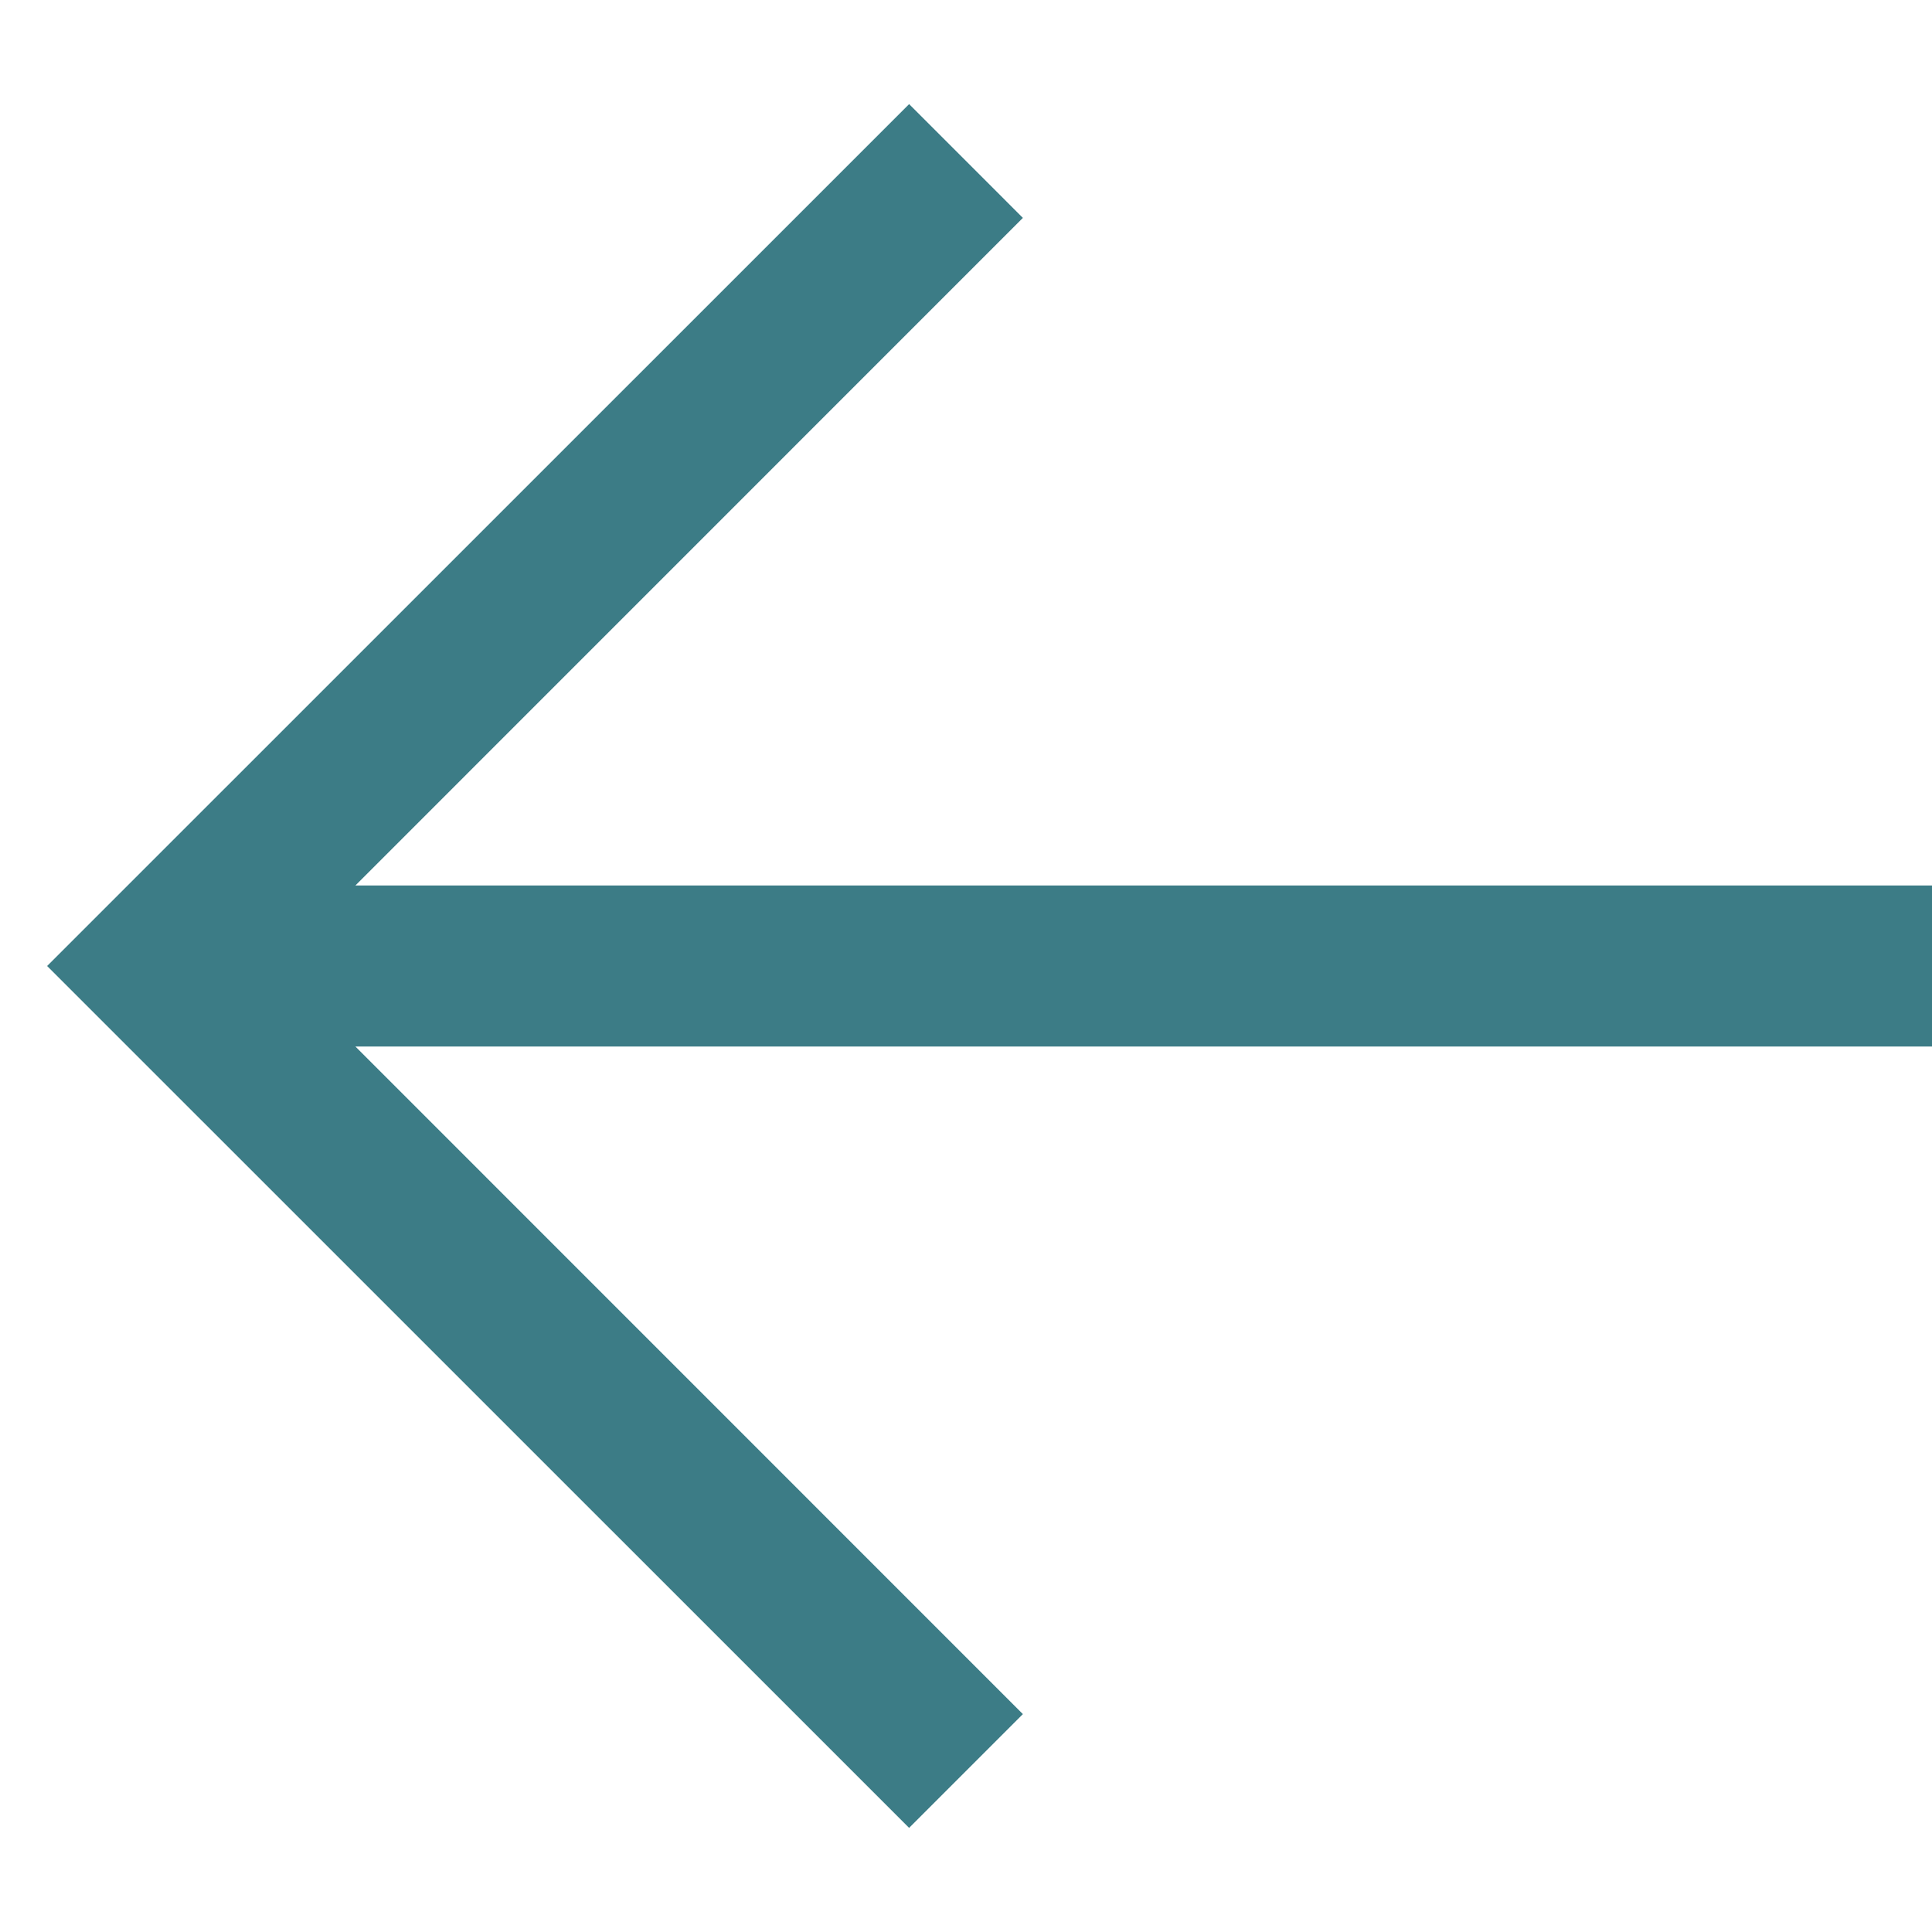 <svg width="18" height="18" viewBox="0 0 18 18" fill="none" xmlns="http://www.w3.org/2000/svg">
<path fill-rule="evenodd" clip-rule="evenodd" d="M0.439 9L8.47 0.97L9.53 2.03L3.311 8.25H18V9.75H3.311L9.53 15.97L8.47 17.03L0.439 9Z" fill="#3C7C86"/>
</svg>
